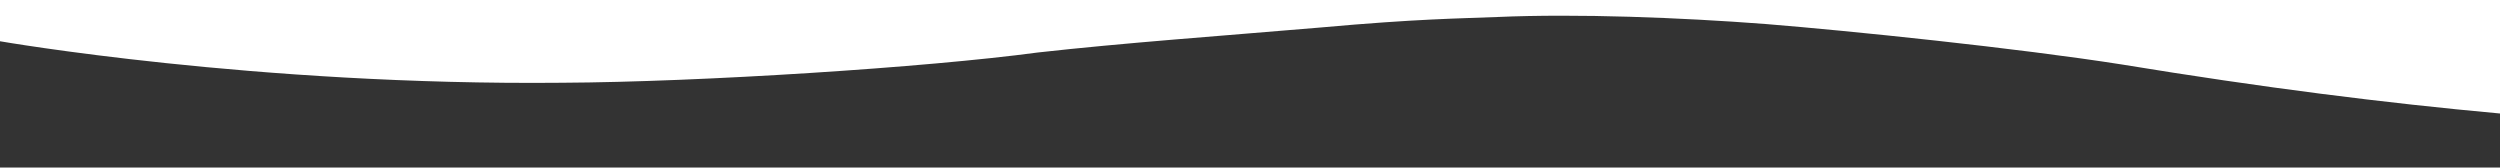 <?xml version="1.0" encoding="utf-8"?>
<!-- Generator: Adobe Illustrator 27.8.0, SVG Export Plug-In . SVG Version: 6.00 Build 0)  -->
<svg version="1.1" id="Layer_1" xmlns="http://www.w3.org/2000/svg" xmlns:xlink="http://www.w3.org/1999/xlink" x="0px" y="0px"
	 viewBox="0 0 1000 67" style="enable-background:new 0 0 1000 67;" xml:space="preserve">
<rect x="0" y="0" width="1000" height="67" fill="#333333" stroke="none"/>
<g>
	<path style="fill:#FFFFFF;" d="M0,0v16.5c0,0,102.2,17.8,224.8,16.6c55.6-0.3,145.6-6.1,190.3-12.1c33.8-3.8,74.1-6.7,113.1-10
		c38.7-3.5,56-3.6,70.7-4.2C631,5.4,672.1,7,706.2,9.6c33.5,2.7,100.6,9.6,142.6,16.2C904.8,35,954,41.2,1000,45.4V0H0z"/>
</g>
</svg>
